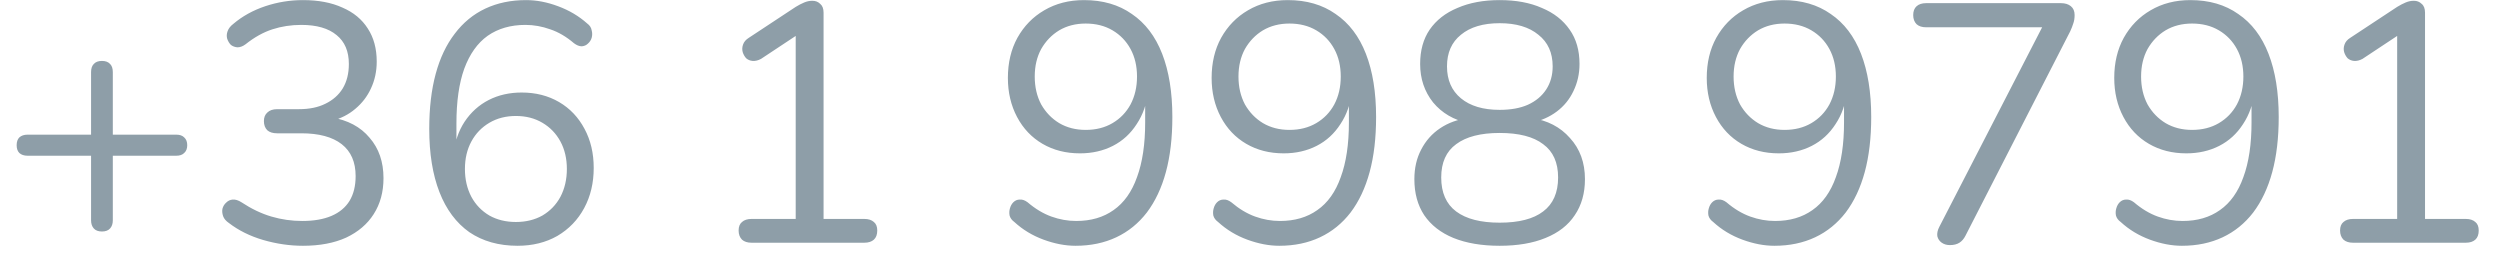 <svg width="103" height="11" viewBox="0 0 103 11" fill="none" xmlns="http://www.w3.org/2000/svg">
<path d="M4.2 9.538C4.051 9.538 3.939 9.496 3.864 9.412C3.789 9.328 3.752 9.216 3.752 9.076V6.416H1.134C0.994 6.416 0.882 6.379 0.798 6.304C0.723 6.229 0.686 6.122 0.686 5.982C0.686 5.842 0.723 5.735 0.798 5.66C0.882 5.585 0.994 5.548 1.134 5.548H3.752V2.972C3.752 2.823 3.789 2.711 3.864 2.636C3.939 2.552 4.051 2.51 4.2 2.51C4.349 2.51 4.461 2.552 4.536 2.636C4.611 2.711 4.648 2.823 4.648 2.972V5.548H7.266C7.406 5.548 7.513 5.585 7.588 5.66C7.672 5.735 7.714 5.842 7.714 5.982C7.714 6.122 7.672 6.229 7.588 6.304C7.513 6.379 7.406 6.416 7.266 6.416H4.648V9.076C4.648 9.216 4.611 9.328 4.536 9.412C4.461 9.496 4.349 9.538 4.2 9.538ZM12.482 10.126C11.941 10.126 11.395 10.047 10.845 9.888C10.303 9.729 9.832 9.496 9.431 9.188C9.309 9.104 9.23 9.011 9.193 8.908C9.155 8.796 9.146 8.693 9.165 8.6C9.193 8.497 9.244 8.413 9.319 8.348C9.393 8.273 9.482 8.231 9.585 8.222C9.697 8.213 9.818 8.25 9.949 8.334C10.359 8.605 10.77 8.801 11.181 8.922C11.591 9.043 12.016 9.104 12.454 9.104C12.931 9.104 13.332 9.034 13.659 8.894C13.985 8.754 14.232 8.549 14.4 8.278C14.569 7.998 14.652 7.657 14.652 7.256C14.652 6.677 14.461 6.239 14.079 5.94C13.696 5.641 13.14 5.492 12.412 5.492H11.418C11.241 5.492 11.106 5.45 11.012 5.366C10.919 5.273 10.873 5.147 10.873 4.988C10.873 4.839 10.919 4.722 11.012 4.638C11.106 4.545 11.241 4.498 11.418 4.498H12.315C12.744 4.498 13.108 4.423 13.406 4.274C13.714 4.125 13.953 3.915 14.12 3.644C14.289 3.364 14.373 3.028 14.373 2.636C14.373 2.113 14.204 1.717 13.868 1.446C13.533 1.166 13.047 1.026 12.412 1.026C11.992 1.026 11.596 1.087 11.223 1.208C10.849 1.329 10.48 1.535 10.117 1.824C10.005 1.908 9.893 1.95 9.781 1.95C9.678 1.941 9.589 1.908 9.515 1.852C9.449 1.787 9.398 1.703 9.361 1.6C9.333 1.497 9.337 1.395 9.375 1.292C9.412 1.18 9.491 1.077 9.613 0.984C9.986 0.667 10.425 0.424 10.928 0.256C11.432 0.088 11.95 0.004 12.482 0.004C13.117 0.004 13.659 0.107 14.107 0.312C14.564 0.508 14.914 0.797 15.156 1.18C15.399 1.553 15.521 2.006 15.521 2.538C15.521 2.939 15.441 3.308 15.283 3.644C15.133 3.971 14.918 4.251 14.639 4.484C14.368 4.717 14.037 4.885 13.645 4.988V4.834C14.326 4.946 14.853 5.226 15.226 5.674C15.609 6.113 15.8 6.668 15.8 7.34C15.8 7.909 15.665 8.404 15.395 8.824C15.133 9.235 14.755 9.557 14.261 9.79C13.766 10.014 13.173 10.126 12.482 10.126ZM21.325 10.126C20.55 10.126 19.888 9.939 19.337 9.566C18.796 9.183 18.385 8.633 18.105 7.914C17.825 7.195 17.685 6.327 17.685 5.31C17.685 4.451 17.774 3.695 17.951 3.042C18.128 2.389 18.39 1.838 18.735 1.39C19.08 0.933 19.5 0.587 19.995 0.354C20.49 0.121 21.05 0.004 21.675 0.004C22.104 0.004 22.543 0.088 22.991 0.256C23.448 0.424 23.85 0.662 24.195 0.97C24.298 1.045 24.358 1.138 24.377 1.25C24.405 1.353 24.405 1.455 24.377 1.558C24.349 1.651 24.298 1.731 24.223 1.796C24.158 1.861 24.074 1.899 23.971 1.908C23.868 1.908 23.761 1.866 23.649 1.782C23.332 1.511 23.005 1.32 22.669 1.208C22.333 1.087 21.992 1.026 21.647 1.026C21.04 1.026 20.522 1.175 20.093 1.474C19.673 1.773 19.351 2.225 19.127 2.832C18.912 3.429 18.805 4.181 18.805 5.086V6.388H18.679C18.735 5.856 18.889 5.399 19.141 5.016C19.402 4.624 19.734 4.325 20.135 4.12C20.536 3.915 20.989 3.812 21.493 3.812C22.072 3.812 22.585 3.943 23.033 4.204C23.481 4.465 23.831 4.834 24.083 5.31C24.335 5.777 24.461 6.313 24.461 6.92C24.461 7.536 24.33 8.087 24.069 8.572C23.808 9.057 23.439 9.44 22.963 9.72C22.487 9.991 21.941 10.126 21.325 10.126ZM21.255 9.146C21.666 9.146 22.03 9.057 22.347 8.88C22.664 8.693 22.912 8.437 23.089 8.11C23.266 7.774 23.355 7.391 23.355 6.962C23.355 6.533 23.266 6.155 23.089 5.828C22.912 5.501 22.664 5.245 22.347 5.058C22.03 4.871 21.666 4.778 21.255 4.778C20.844 4.778 20.48 4.871 20.163 5.058C19.846 5.245 19.598 5.501 19.421 5.828C19.244 6.155 19.155 6.533 19.155 6.962C19.155 7.391 19.244 7.774 19.421 8.11C19.598 8.437 19.846 8.693 20.163 8.88C20.48 9.057 20.844 9.146 21.255 9.146ZM30.963 10C30.795 10 30.664 9.958 30.571 9.874C30.478 9.781 30.431 9.655 30.431 9.496C30.431 9.337 30.478 9.221 30.571 9.146C30.664 9.062 30.795 9.02 30.963 9.02H32.783V1.082H33.385L31.355 2.426C31.234 2.491 31.117 2.519 31.005 2.51C30.902 2.501 30.814 2.463 30.739 2.398C30.674 2.323 30.627 2.239 30.599 2.146C30.571 2.043 30.576 1.941 30.613 1.838C30.65 1.726 30.73 1.633 30.851 1.558L32.783 0.284C32.904 0.209 33.021 0.149 33.133 0.102C33.245 0.055 33.357 0.032 33.469 0.032C33.6 0.032 33.707 0.074 33.791 0.158C33.884 0.233 33.931 0.354 33.931 0.522V9.02H35.611C35.779 9.02 35.91 9.062 36.003 9.146C36.096 9.221 36.143 9.337 36.143 9.496C36.143 9.664 36.096 9.79 36.003 9.874C35.91 9.958 35.779 10 35.611 10H30.963ZM44.311 10.126C43.891 10.126 43.452 10.042 42.995 9.874C42.538 9.706 42.136 9.463 41.791 9.146C41.688 9.071 41.623 8.983 41.595 8.88C41.576 8.777 41.581 8.679 41.609 8.586C41.637 8.483 41.684 8.399 41.749 8.334C41.824 8.259 41.912 8.222 42.015 8.222C42.117 8.213 42.225 8.25 42.337 8.334C42.654 8.605 42.981 8.801 43.317 8.922C43.653 9.043 43.993 9.104 44.339 9.104C44.946 9.104 45.459 8.955 45.879 8.656C46.308 8.357 46.63 7.905 46.845 7.298C47.069 6.691 47.181 5.94 47.181 5.044V3.742H47.307C47.251 4.265 47.092 4.722 46.831 5.114C46.579 5.506 46.252 5.805 45.851 6.01C45.45 6.215 44.997 6.318 44.493 6.318C43.914 6.318 43.401 6.187 42.953 5.926C42.505 5.665 42.155 5.296 41.903 4.82C41.651 4.344 41.525 3.807 41.525 3.21C41.525 2.585 41.656 2.034 41.917 1.558C42.188 1.073 42.556 0.695 43.023 0.424C43.499 0.144 44.045 0.004 44.661 0.004C45.435 0.004 46.093 0.195 46.635 0.578C47.185 0.951 47.601 1.497 47.881 2.216C48.161 2.935 48.301 3.803 48.301 4.82C48.301 5.679 48.212 6.435 48.035 7.088C47.858 7.741 47.596 8.297 47.251 8.754C46.906 9.202 46.486 9.543 45.991 9.776C45.496 10.009 44.936 10.126 44.311 10.126ZM44.731 5.352C45.151 5.352 45.52 5.259 45.837 5.072C46.154 4.885 46.401 4.629 46.579 4.302C46.756 3.966 46.845 3.583 46.845 3.154C46.845 2.725 46.756 2.347 46.579 2.02C46.401 1.693 46.154 1.437 45.837 1.25C45.52 1.063 45.151 0.97 44.731 0.97C44.32 0.97 43.956 1.063 43.639 1.25C43.331 1.437 43.084 1.693 42.897 2.02C42.719 2.347 42.631 2.725 42.631 3.154C42.631 3.583 42.719 3.966 42.897 4.302C43.084 4.629 43.331 4.885 43.639 5.072C43.956 5.259 44.32 5.352 44.731 5.352ZM52.705 10.126C52.285 10.126 51.847 10.042 51.389 9.874C50.932 9.706 50.531 9.463 50.185 9.146C50.083 9.071 50.017 8.983 49.989 8.88C49.971 8.777 49.975 8.679 50.003 8.586C50.031 8.483 50.078 8.399 50.143 8.334C50.218 8.259 50.307 8.222 50.409 8.222C50.512 8.213 50.619 8.25 50.731 8.334C51.049 8.605 51.375 8.801 51.711 8.922C52.047 9.043 52.388 9.104 52.733 9.104C53.34 9.104 53.853 8.955 54.273 8.656C54.703 8.357 55.025 7.905 55.239 7.298C55.463 6.691 55.575 5.94 55.575 5.044V3.742H55.701C55.645 4.265 55.487 4.722 55.225 5.114C54.973 5.506 54.647 5.805 54.245 6.01C53.844 6.215 53.391 6.318 52.887 6.318C52.309 6.318 51.795 6.187 51.347 5.926C50.899 5.665 50.549 5.296 50.297 4.82C50.045 4.344 49.919 3.807 49.919 3.21C49.919 2.585 50.05 2.034 50.311 1.558C50.582 1.073 50.951 0.695 51.417 0.424C51.893 0.144 52.439 0.004 53.055 0.004C53.83 0.004 54.488 0.195 55.029 0.578C55.58 0.951 55.995 1.497 56.275 2.216C56.555 2.935 56.695 3.803 56.695 4.82C56.695 5.679 56.607 6.435 56.429 7.088C56.252 7.741 55.991 8.297 55.645 8.754C55.3 9.202 54.88 9.543 54.385 9.776C53.891 10.009 53.331 10.126 52.705 10.126ZM53.125 5.352C53.545 5.352 53.914 5.259 54.231 5.072C54.549 4.885 54.796 4.629 54.973 4.302C55.151 3.966 55.239 3.583 55.239 3.154C55.239 2.725 55.151 2.347 54.973 2.02C54.796 1.693 54.549 1.437 54.231 1.25C53.914 1.063 53.545 0.97 53.125 0.97C52.715 0.97 52.351 1.063 52.033 1.25C51.725 1.437 51.478 1.693 51.291 2.02C51.114 2.347 51.025 2.725 51.025 3.154C51.025 3.583 51.114 3.966 51.291 4.302C51.478 4.629 51.725 4.885 52.033 5.072C52.351 5.259 52.715 5.352 53.125 5.352ZM61.786 10.126C61.049 10.126 60.414 10.019 59.882 9.804C59.359 9.589 58.958 9.277 58.678 8.866C58.407 8.455 58.272 7.961 58.272 7.382C58.272 6.925 58.365 6.519 58.552 6.164C58.739 5.8 59 5.506 59.336 5.282C59.672 5.058 60.059 4.918 60.498 4.862V5.072C59.891 4.941 59.406 4.657 59.042 4.218C58.687 3.77 58.51 3.243 58.51 2.636C58.51 2.076 58.641 1.605 58.902 1.222C59.173 0.83 59.555 0.531 60.05 0.326C60.545 0.111 61.123 0.004 61.786 0.004C62.458 0.004 63.037 0.111 63.522 0.326C64.017 0.531 64.399 0.83 64.67 1.222C64.941 1.605 65.076 2.076 65.076 2.636C65.076 3.037 64.992 3.411 64.824 3.756C64.665 4.092 64.437 4.372 64.138 4.596C63.839 4.82 63.489 4.974 63.088 5.058V4.862C63.751 4.955 64.283 5.231 64.684 5.688C65.095 6.136 65.3 6.701 65.3 7.382C65.3 7.961 65.16 8.455 64.88 8.866C64.609 9.277 64.208 9.589 63.676 9.804C63.153 10.019 62.523 10.126 61.786 10.126ZM61.786 9.174C62.579 9.174 63.177 9.02 63.578 8.712C63.989 8.404 64.194 7.937 64.194 7.312C64.194 6.696 63.989 6.239 63.578 5.94C63.177 5.632 62.579 5.478 61.786 5.478C61.002 5.478 60.405 5.632 59.994 5.94C59.583 6.239 59.378 6.696 59.378 7.312C59.378 7.937 59.583 8.404 59.994 8.712C60.405 9.02 61.002 9.174 61.786 9.174ZM61.786 4.526C62.243 4.526 62.631 4.456 62.948 4.316C63.275 4.167 63.527 3.957 63.704 3.686C63.881 3.415 63.97 3.098 63.97 2.734C63.97 2.174 63.774 1.74 63.382 1.432C62.999 1.115 62.467 0.956 61.786 0.956C61.105 0.956 60.573 1.115 60.19 1.432C59.807 1.74 59.616 2.174 59.616 2.734C59.616 3.294 59.807 3.733 60.19 4.05C60.573 4.367 61.105 4.526 61.786 4.526ZM73.104 10.126C72.684 10.126 72.245 10.042 71.788 9.874C71.331 9.706 70.929 9.463 70.584 9.146C70.481 9.071 70.416 8.983 70.388 8.88C70.369 8.777 70.374 8.679 70.402 8.586C70.43 8.483 70.477 8.399 70.542 8.334C70.617 8.259 70.705 8.222 70.808 8.222C70.91 8.213 71.018 8.25 71.13 8.334C71.447 8.605 71.774 8.801 72.11 8.922C72.446 9.043 72.787 9.104 73.132 9.104C73.739 9.104 74.252 8.955 74.672 8.656C75.101 8.357 75.423 7.905 75.638 7.298C75.862 6.691 75.974 5.94 75.974 5.044V3.742H76.1C76.044 4.265 75.885 4.722 75.624 5.114C75.372 5.506 75.045 5.805 74.644 6.01C74.243 6.215 73.79 6.318 73.286 6.318C72.707 6.318 72.194 6.187 71.746 5.926C71.298 5.665 70.948 5.296 70.696 4.82C70.444 4.344 70.318 3.807 70.318 3.21C70.318 2.585 70.448 2.034 70.71 1.558C70.981 1.073 71.349 0.695 71.816 0.424C72.292 0.144 72.838 0.004 73.454 0.004C74.228 0.004 74.886 0.195 75.428 0.578C75.978 0.951 76.394 1.497 76.674 2.216C76.954 2.935 77.094 3.803 77.094 4.82C77.094 5.679 77.005 6.435 76.828 7.088C76.65 7.741 76.389 8.297 76.044 8.754C75.698 9.202 75.278 9.543 74.784 9.776C74.289 10.009 73.729 10.126 73.104 10.126ZM73.524 5.352C73.944 5.352 74.312 5.259 74.63 5.072C74.947 4.885 75.195 4.629 75.372 4.302C75.549 3.966 75.638 3.583 75.638 3.154C75.638 2.725 75.549 2.347 75.372 2.02C75.195 1.693 74.947 1.437 74.63 1.25C74.312 1.063 73.944 0.97 73.524 0.97C73.113 0.97 72.749 1.063 72.432 1.25C72.124 1.437 71.876 1.693 71.69 2.02C71.513 2.347 71.424 2.725 71.424 3.154C71.424 3.583 71.513 3.966 71.69 4.302C71.876 4.629 72.124 4.885 72.432 5.072C72.749 5.259 73.113 5.352 73.524 5.352ZM80.336 10.098C80.206 10.098 80.094 10.065 80 10C79.907 9.935 79.846 9.846 79.818 9.734C79.8 9.613 79.828 9.482 79.902 9.342L84.396 0.62V1.124H79.356C79.188 1.124 79.058 1.082 78.964 0.998C78.871 0.905 78.824 0.779 78.824 0.62C78.824 0.461 78.871 0.34 78.964 0.256C79.058 0.172 79.188 0.13 79.356 0.13H84.914C85.082 0.13 85.218 0.172 85.32 0.256C85.423 0.34 85.474 0.461 85.474 0.62C85.474 0.751 85.456 0.867 85.418 0.97C85.39 1.063 85.348 1.171 85.292 1.292L80.98 9.706C80.915 9.837 80.831 9.935 80.728 10C80.626 10.065 80.495 10.098 80.336 10.098ZM89.893 10.126C89.473 10.126 89.034 10.042 88.577 9.874C88.12 9.706 87.718 9.463 87.373 9.146C87.27 9.071 87.205 8.983 87.177 8.88C87.158 8.777 87.163 8.679 87.191 8.586C87.219 8.483 87.266 8.399 87.331 8.334C87.406 8.259 87.494 8.222 87.597 8.222C87.7 8.213 87.807 8.25 87.919 8.334C88.236 8.605 88.563 8.801 88.899 8.922C89.235 9.043 89.576 9.104 89.921 9.104C90.528 9.104 91.041 8.955 91.461 8.656C91.89 8.357 92.212 7.905 92.427 7.298C92.651 6.691 92.763 5.94 92.763 5.044V3.742H92.889C92.833 4.265 92.674 4.722 92.413 5.114C92.161 5.506 91.834 5.805 91.433 6.01C91.032 6.215 90.579 6.318 90.075 6.318C89.496 6.318 88.983 6.187 88.535 5.926C88.087 5.665 87.737 5.296 87.485 4.82C87.233 4.344 87.107 3.807 87.107 3.21C87.107 2.585 87.238 2.034 87.499 1.558C87.77 1.073 88.138 0.695 88.605 0.424C89.081 0.144 89.627 0.004 90.243 0.004C91.018 0.004 91.676 0.195 92.217 0.578C92.768 0.951 93.183 1.497 93.463 2.216C93.743 2.935 93.883 3.803 93.883 4.82C93.883 5.679 93.794 6.435 93.617 7.088C93.44 7.741 93.178 8.297 92.833 8.754C92.488 9.202 92.068 9.543 91.573 9.776C91.078 10.009 90.518 10.126 89.893 10.126ZM90.313 5.352C90.733 5.352 91.102 5.259 91.419 5.072C91.736 4.885 91.984 4.629 92.161 4.302C92.338 3.966 92.427 3.583 92.427 3.154C92.427 2.725 92.338 2.347 92.161 2.02C91.984 1.693 91.736 1.437 91.419 1.25C91.102 1.063 90.733 0.97 90.313 0.97C89.902 0.97 89.538 1.063 89.221 1.25C88.913 1.437 88.666 1.693 88.479 2.02C88.302 2.347 88.213 2.725 88.213 3.154C88.213 3.583 88.302 3.966 88.479 4.302C88.666 4.629 88.913 4.885 89.221 5.072C89.538 5.259 89.902 5.352 90.313 5.352ZM96.943 10C96.775 10 96.645 9.958 96.551 9.874C96.458 9.781 96.411 9.655 96.411 9.496C96.411 9.337 96.458 9.221 96.551 9.146C96.645 9.062 96.775 9.02 96.943 9.02H98.763V1.082H99.365L97.335 2.426C97.214 2.491 97.097 2.519 96.985 2.51C96.883 2.501 96.794 2.463 96.719 2.398C96.654 2.323 96.607 2.239 96.579 2.146C96.551 2.043 96.556 1.941 96.593 1.838C96.631 1.726 96.71 1.633 96.831 1.558L98.763 0.284C98.885 0.209 99.001 0.149 99.113 0.102C99.225 0.055 99.337 0.032 99.449 0.032C99.58 0.032 99.687 0.074 99.771 0.158C99.865 0.233 99.911 0.354 99.911 0.522V9.02H101.591C101.759 9.02 101.89 9.062 101.983 9.146C102.077 9.221 102.123 9.337 102.123 9.496C102.123 9.664 102.077 9.79 101.983 9.874C101.89 9.958 101.759 10 101.591 10H96.943Z" fill="#8E9EA8"/>
</svg>
